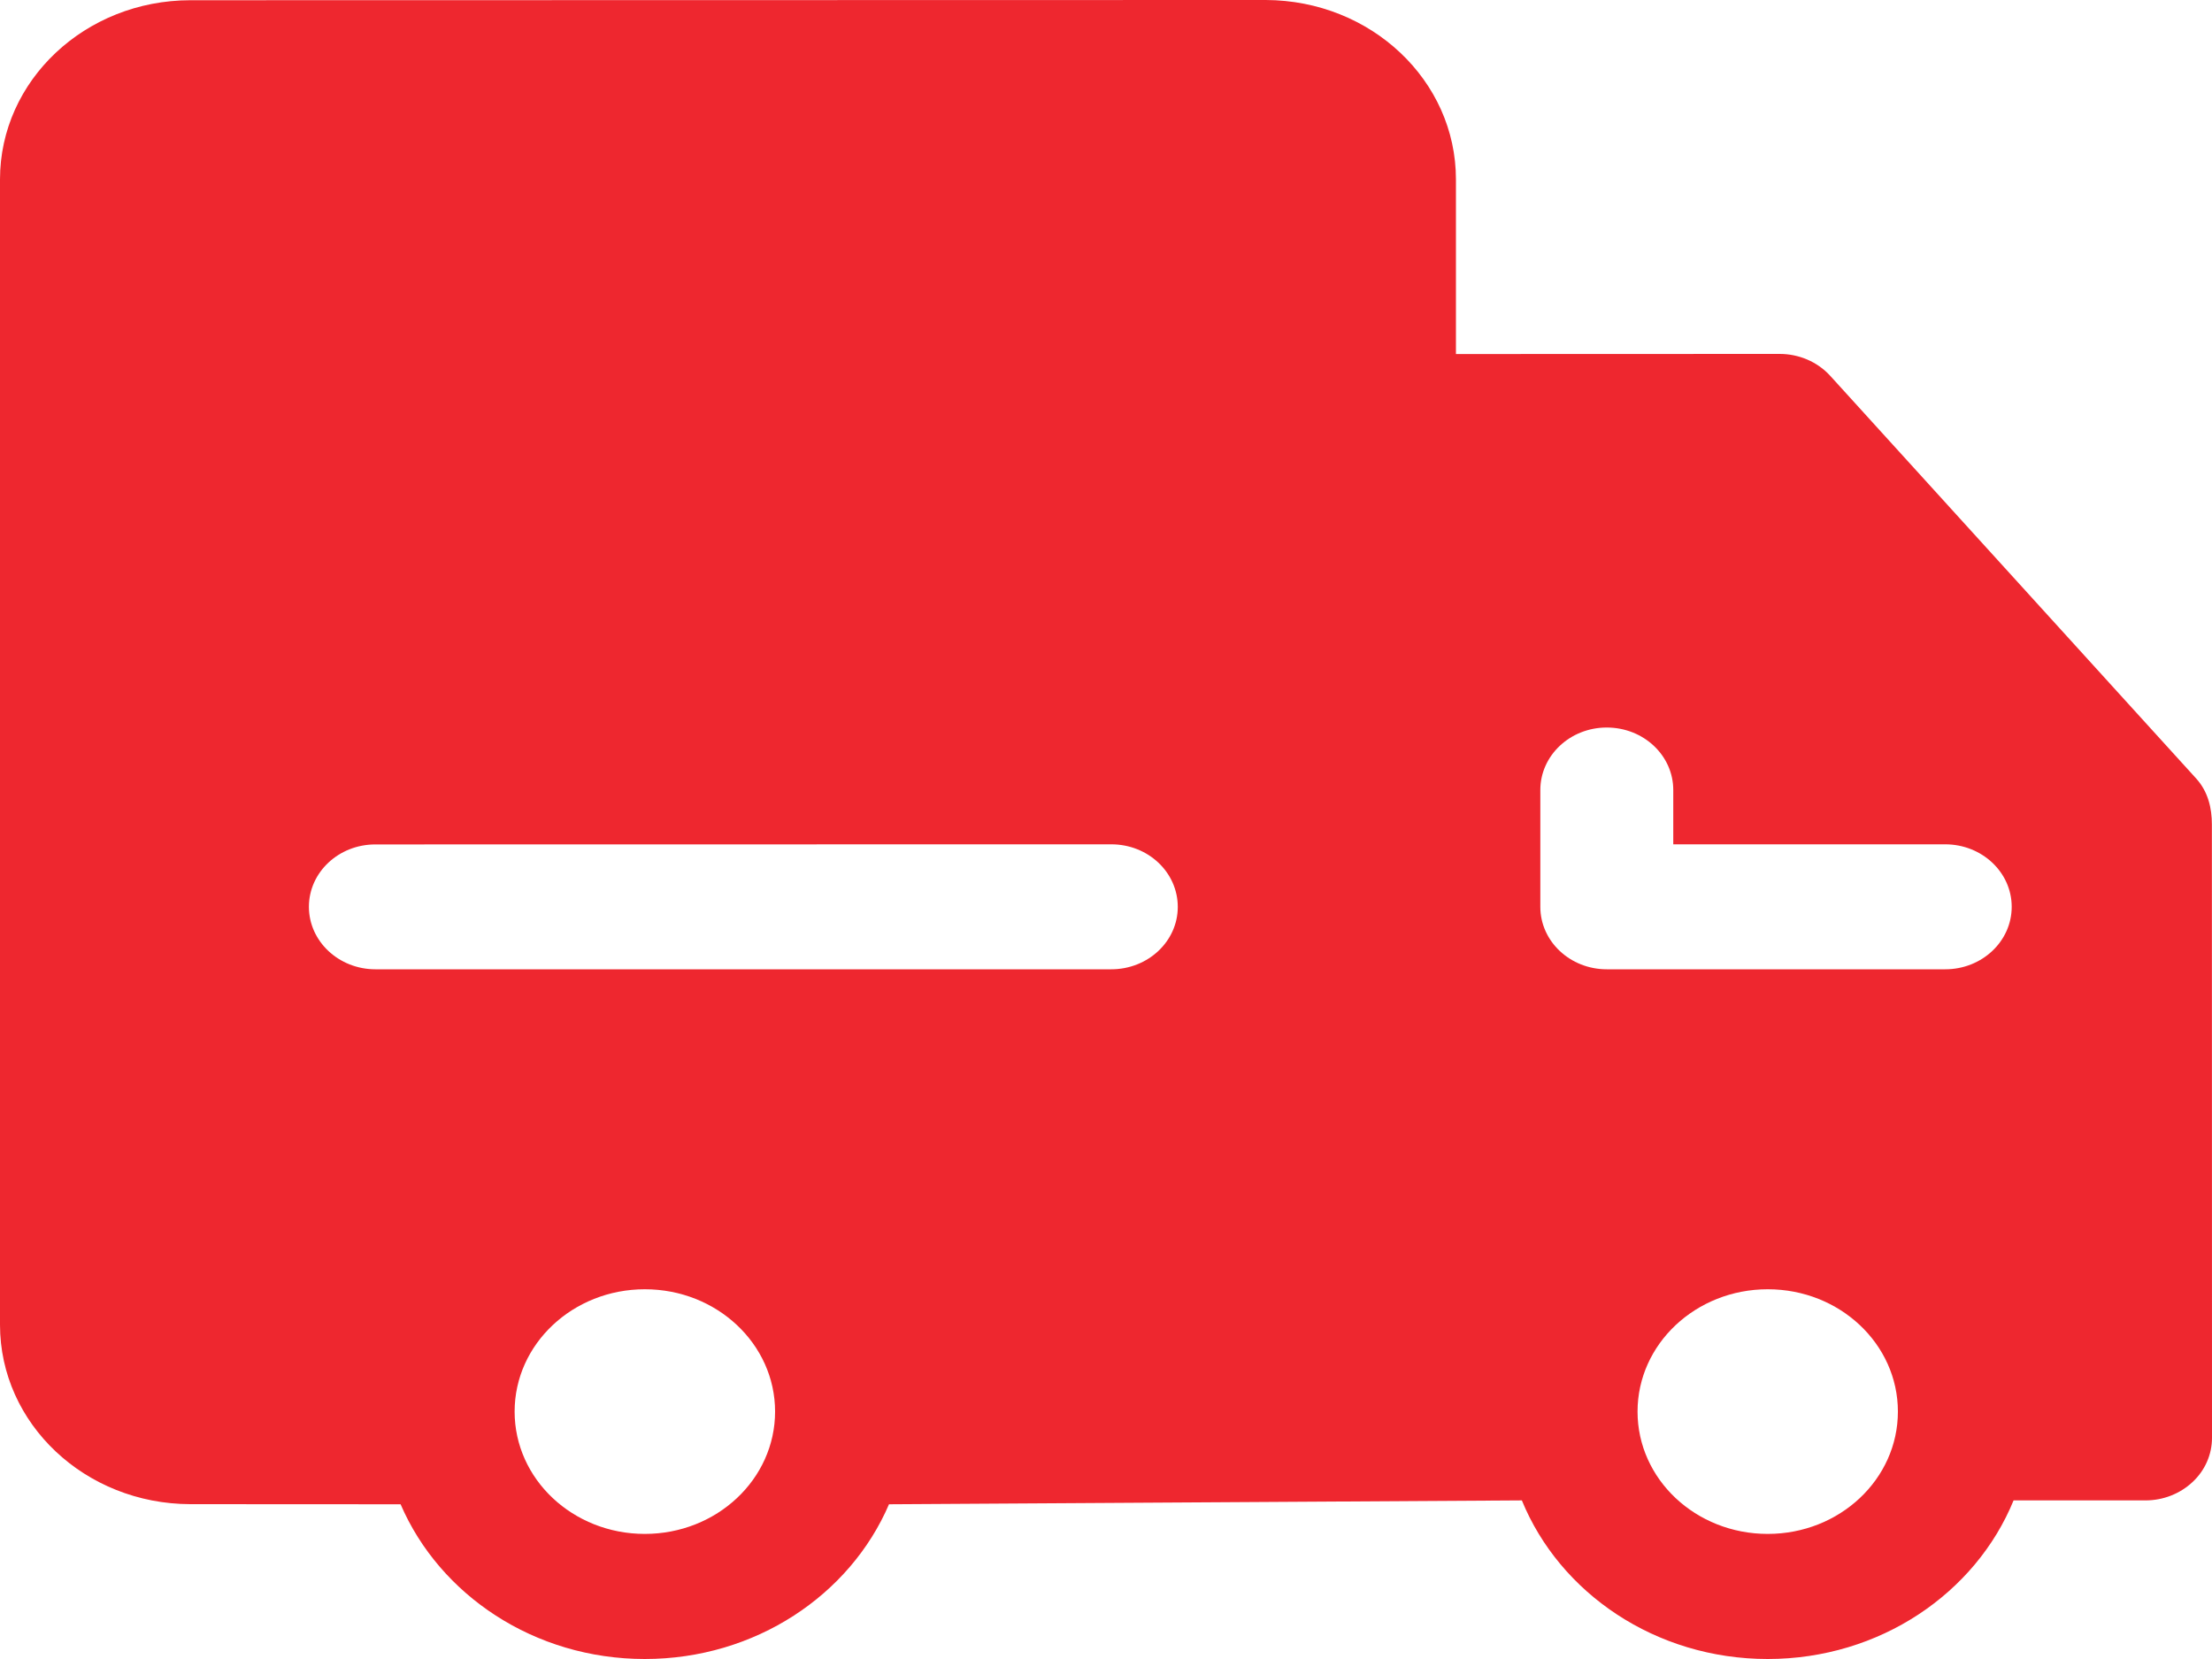 <?xml version="1.0" encoding="UTF-8"?> <svg xmlns="http://www.w3.org/2000/svg" width="20" height="15" viewBox="0 0 20 15" fill="none"><path d="M10.045 7.634H10.048C10.381 7.634 10.649 7.887 10.649 8.2C10.649 8.511 10.38 8.764 10.047 8.764H3.395C3.063 8.764 2.793 8.511 2.793 8.199C2.793 7.887 3.062 7.635 3.393 7.635L10.045 7.634ZM14.528 6.578C14.861 6.578 15.129 6.831 15.129 7.143V7.634H17.588C17.92 7.634 18.189 7.887 18.189 8.199C18.189 8.511 17.92 8.764 17.588 8.764H14.528C14.196 8.764 13.927 8.511 13.927 8.199V7.143C13.927 6.831 14.196 6.578 14.527 6.578H14.528ZM5.831 11.657C6.481 11.657 7.008 12.152 7.008 12.763C7.008 13.374 6.481 13.869 5.83 13.869C5.18 13.869 4.653 13.374 4.653 12.763C4.653 12.152 5.18 11.657 5.83 11.657H5.831ZM15.984 11.657C16.634 11.657 17.16 12.152 17.16 12.763C17.16 13.374 16.634 13.869 15.983 13.869C15.332 13.869 14.806 13.374 14.806 12.763C14.806 12.152 15.333 11.657 15.983 11.657H15.984ZM1.762 0.002H1.721C0.77 0.003 0 0.728 0 1.622V11.978C0 12.873 0.77 13.598 1.721 13.6L3.622 13.601C3.975 14.421 4.831 15 5.83 15C6.83 15 7.686 14.421 8.038 13.601L13.76 13.566C14.103 14.404 14.969 15 15.983 15C16.997 15 17.863 14.404 18.206 13.566H19.399C19.558 13.566 19.711 13.506 19.824 13.4C19.937 13.295 20 13.151 20 13L19.999 7.454C19.999 7.308 19.965 7.158 19.857 7.039L16.549 3.399C16.43 3.268 16.261 3.2 16.091 3.2L13.164 3.201V1.622C13.164 0.728 12.396 0.003 11.444 0L1.762 0.002Z" fill="#EE272F"></path></svg> 